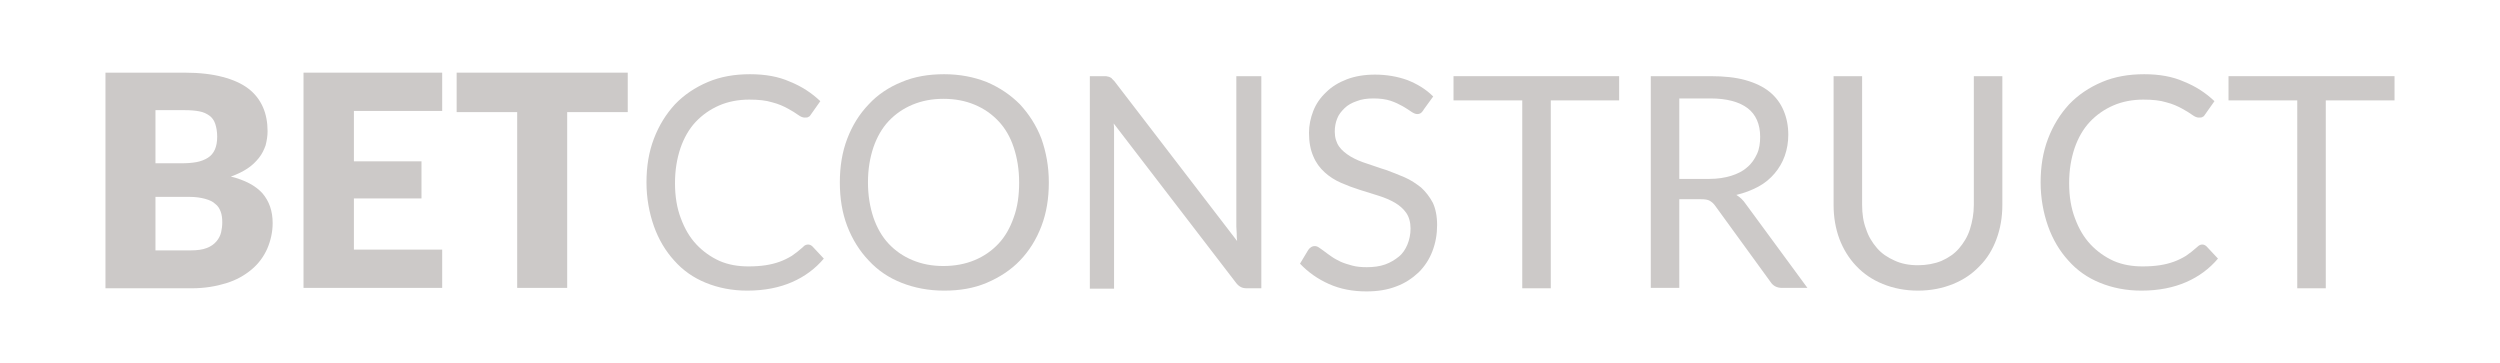 <?xml version="1.0" encoding="utf-8"?>
<!-- Generator: Adobe Illustrator 22.1.0, SVG Export Plug-In . SVG Version: 6.00 Build 0)  -->
<svg version="1.1" id="Layer_1" xmlns="http://www.w3.org/2000/svg" xmlns:xlink="http://www.w3.org/1999/xlink" x="0px" y="0px"
	 viewBox="0 0 640 93" style="enable-background:new 0 0 640 93;" xml:space="preserve">
<style type="text/css">
	.st0{fill:#CCC9C8;}
</style>
<g>
	<g>
		<g>
			<g>
				<g>
					<g>
						<g>
							<g>
								<g>
									<g>
										<g>
											<g>
												<path class="st0" d="M27,73.8V18.6h20.3c3.8,0,7.1,0.4,9.7,1.1c2.7,0.7,4.9,1.7,6.6,3s2.9,2.9,3.7,4.7
													c0.8,1.8,1.2,3.9,1.2,6.2c0,1.2-0.2,2.4-0.5,3.6c-0.4,1.1-0.9,2.2-1.7,3.2s-1.7,1.9-2.9,2.7c-1.2,0.8-2.6,1.5-4.3,2.1
													c3.6,0.9,6.3,2.3,8.1,4.3c1.7,2,2.6,4.5,2.6,7.6c0,2.3-0.5,4.5-1.4,6.6c-0.9,2-2.2,3.8-4,5.3c-1.8,1.5-3.9,2.7-6.5,3.5
													s-5.5,1.3-8.8,1.3H27z M39.8,41.8h6.7c1.4,0,2.7-0.1,3.8-0.3s2.1-0.6,2.9-1.1c0.8-0.5,1.4-1.2,1.8-2.1
													c0.4-0.9,0.6-2,0.6-3.3s-0.2-2.4-0.5-3.3c-0.3-0.9-0.8-1.6-1.5-2.1s-1.5-0.9-2.6-1.1c-1-0.2-2.3-0.3-3.7-0.3h-7.5V41.8z
													 M39.8,50.4v13.7h9c1.7,0,3.1-0.2,4.1-0.6c1.1-0.4,1.9-1,2.5-1.7s1-1.5,1.2-2.3c0.2-0.9,0.3-1.7,0.3-2.6
													c0-1-0.1-1.9-0.4-2.7c-0.3-0.8-0.7-1.5-1.4-2c-0.6-0.6-1.5-1-2.6-1.3s-2.4-0.5-4-0.5H39.8z"/>
											</g>
										</g>
									</g>
								</g>
							</g>
						</g>
					</g>
				</g>
			</g>
		</g>
	</g>
	<g>
		<g>
			<g>
				<g>
					<g>
						<g>
							<g>
								<g>
									<g>
										<g>
											<g>
												<path class="st0" d="M113.2,18.6v9.8H90.6v12.9h17.3v9.5H90.6v13.1h22.6v9.8H77.7V18.6H113.2z"/>
											</g>
										</g>
									</g>
								</g>
							</g>
						</g>
					</g>
				</g>
			</g>
		</g>
	</g>
	<g>
		<g>
			<g>
				<g>
					<g>
						<g>
							<g>
								<g>
									<g>
										<g>
											<g>
												<path class="st0" d="M160.7,18.6v10.1h-15.5v45h-12.8v-45h-15.5V18.6H160.7z"/>
											</g>
										</g>
									</g>
								</g>
							</g>
						</g>
					</g>
				</g>
			</g>
		</g>
	</g>
	<g>
		<g>
			<g>
				<g>
					<g>
						<g>
							<g>
								<g>
									<g>
										<g>
											<g>
												<path class="st0" d="M206.9,62.6c0.4,0,0.8,0.2,1.1,0.5l2.9,3.1c-2.2,2.6-4.9,4.6-8.1,6c-3.2,1.4-7,2.2-11.5,2.2
													c-3.9,0-7.4-0.7-10.6-2c-3.2-1.3-5.9-3.2-8.1-5.7c-2.2-2.4-4-5.4-5.2-8.8c-1.2-3.4-1.9-7.2-1.9-11.2
													c0-4.1,0.6-7.8,1.9-11.2c1.3-3.4,3.1-6.3,5.4-8.8c2.3-2.4,5.1-4.3,8.4-5.7c3.3-1.4,6.9-2,10.8-2c3.9,0,7.3,0.6,10.2,1.9
													c3,1.2,5.6,2.9,7.8,5l-2.4,3.4c-0.2,0.3-0.3,0.5-0.6,0.6c-0.2,0.2-0.6,0.2-1,0.2c-0.5,0-1-0.2-1.7-0.7s-1.5-1-2.6-1.6
													s-2.4-1.2-4-1.6c-1.6-0.5-3.5-0.7-5.9-0.7c-2.8,0-5.4,0.5-7.7,1.5s-4.3,2.4-6,4.2s-3,4.1-3.9,6.7
													c-0.9,2.7-1.4,5.6-1.4,9s0.5,6.4,1.5,9c1,2.7,2.3,4.9,4,6.7s3.7,3.2,5.9,4.2c2.3,1,4.8,1.4,7.4,1.4
													c1.6,0,3.1-0.1,4.4-0.3c1.3-0.2,2.5-0.5,3.6-0.9s2.1-0.9,3.1-1.5c0.9-0.6,1.9-1.4,2.8-2.2
													C206,62.7,206.5,62.6,206.9,62.6z"/>
											</g>
										</g>
									</g>
								</g>
							</g>
						</g>
					</g>
				</g>
			</g>
		</g>
	</g>
	<g>
		<g>
			<g>
				<g>
					<g>
						<g>
							<g>
								<g>
									<g>
										<g>
											<g>
												<path class="st0" d="M268.5,46.7c0,4.1-0.6,7.8-1.9,11.2s-3.1,6.3-5.5,8.8c-2.3,2.4-5.2,4.3-8.5,5.7
													c-3.3,1.4-6.9,2-10.9,2s-7.6-0.7-10.9-2c-3.3-1.3-6.1-3.2-8.4-5.7c-2.3-2.4-4.2-5.4-5.5-8.8c-1.3-3.4-1.9-7.1-1.9-11.2
													s0.6-7.8,1.9-11.2c1.3-3.4,3.1-6.3,5.5-8.8c2.3-2.5,5.2-4.4,8.4-5.7c3.3-1.4,6.9-2,10.9-2s7.6,0.7,10.9,2
													c3.3,1.4,6.1,3.3,8.5,5.7c2.3,2.5,4.2,5.4,5.5,8.8C267.8,38.9,268.5,42.6,268.5,46.7z M260.9,46.7c0-3.3-0.5-6.3-1.4-9
													s-2.2-4.9-3.9-6.7c-1.7-1.8-3.7-3.2-6.1-4.2c-2.4-1-5-1.5-8-1.5c-2.9,0-5.5,0.5-7.9,1.5s-4.4,2.4-6.1,4.2
													c-1.7,1.8-3,4.1-3.9,6.7c-0.9,2.7-1.4,5.6-1.4,9c0,3.3,0.5,6.3,1.4,9c0.9,2.6,2.2,4.9,3.9,6.7c1.7,1.8,3.7,3.2,6.1,4.2
													c2.4,1,5,1.5,7.9,1.5s5.6-0.5,8-1.5s4.4-2.4,6.1-4.2s3-4.1,3.9-6.7C260.5,53,260.9,50,260.9,46.7z"/>
											</g>
										</g>
									</g>
								</g>
							</g>
						</g>
					</g>
				</g>
			</g>
		</g>
	</g>
	<g>
		<g>
			<g>
				<g>
					<g>
						<g>
							<g>
								<g>
									<g>
										<g>
											<g>
												<path class="st0" d="M283.6,19.6c0.2,0,0.4,0.1,0.6,0.2s0.4,0.2,0.5,0.4c0.2,0.2,0.4,0.4,0.6,0.6l31.4,40.9
													c-0.1-0.7-0.1-1.3-0.1-1.9c0-0.6-0.1-1.2-0.1-1.8V19.5h6.4v54.3h-3.7c-0.6,0-1.1-0.1-1.5-0.3c-0.4-0.2-0.8-0.5-1.2-1
													l-31.4-40.9c0.1,0.6,0.1,1.2,0.1,1.9c0,0.6,0,1.2,0,1.7v38.7H279V19.5h3.8C283.1,19.5,283.3,19.5,283.6,19.6z"/>
											</g>
										</g>
									</g>
								</g>
							</g>
						</g>
					</g>
				</g>
			</g>
		</g>
	</g>
	<g>
		<g>
			<g>
				<g>
					<g>
						<g>
							<g>
								<g>
									<g>
										<g>
											<g>
												<path class="st0" d="M364.5,28c-0.2,0.4-0.5,0.7-0.7,0.9c-0.3,0.2-0.6,0.3-1,0.3s-0.9-0.2-1.5-0.6s-1.3-0.9-2.2-1.4
													c-0.9-0.5-1.9-1-3.1-1.4s-2.7-0.6-4.4-0.6c-1.6,0-3.1,0.2-4.3,0.7c-1.2,0.4-2.3,1-3.1,1.8c-0.8,0.8-1.5,1.6-1.9,2.7
													c-0.4,1-0.6,2.1-0.6,3.3c0,1.5,0.4,2.8,1.1,3.8s1.7,1.8,3,2.6c1.2,0.7,2.6,1.3,4.2,1.8s3.1,1.1,4.8,1.6
													c1.6,0.6,3.2,1.2,4.8,1.9c1.6,0.7,2.9,1.6,4.2,2.6c1.2,1.1,2.2,2.4,3,3.9c0.7,1.5,1.1,3.4,1.1,5.7
													c0,2.4-0.4,4.6-1.2,6.7c-0.8,2.1-2,3.9-3.5,5.4c-1.6,1.5-3.5,2.8-5.7,3.6c-2.3,0.9-4.8,1.3-7.7,1.3
													c-3.5,0-6.7-0.6-9.6-1.9s-5.3-3-7.4-5.2l2.1-3.5c0.2-0.3,0.4-0.5,0.7-0.7c0.3-0.2,0.6-0.3,1-0.3c0.3,0,0.7,0.1,1.1,0.4
													c0.4,0.3,0.9,0.6,1.4,1s1.1,0.8,1.8,1.3c0.7,0.5,1.5,0.9,2.3,1.3c0.9,0.4,1.9,0.7,3,1s2.4,0.4,3.7,0.4
													c1.7,0,3.3-0.2,4.7-0.7c1.4-0.5,2.5-1.2,3.5-2s1.7-1.9,2.2-3.1c0.5-1.2,0.8-2.6,0.8-4.1c0-1.6-0.4-3-1.1-4
													s-1.7-1.9-2.9-2.6c-1.2-0.7-2.6-1.3-4.2-1.8s-3.2-1-4.8-1.5c-1.6-0.5-3.2-1.1-4.8-1.8c-1.6-0.7-3-1.6-4.2-2.7
													c-1.2-1.1-2.2-2.4-2.9-4.1c-0.7-1.6-1.1-3.6-1.1-6c0-1.9,0.4-3.8,1.1-5.6c0.7-1.8,1.8-3.4,3.3-4.8
													c1.4-1.4,3.2-2.5,5.3-3.3c2.1-0.8,4.5-1.2,7.2-1.2c3,0,5.8,0.5,8.3,1.4c2.5,1,4.7,2.3,6.6,4.2L364.5,28z"/>
											</g>
										</g>
									</g>
								</g>
							</g>
						</g>
					</g>
				</g>
			</g>
		</g>
	</g>
	<g>
		<g>
			<g>
				<g>
					<g>
						<g>
							<g>
								<g>
									<g>
										<g>
											<g>
												<path class="st0" d="M414.5,19.5v6.2H397v48.1h-7.3V25.7h-17.6v-6.2H414.5z"/>
											</g>
										</g>
									</g>
								</g>
							</g>
						</g>
					</g>
				</g>
			</g>
		</g>
	</g>
	<g>
		<g>
			<g>
				<g>
					<g>
						<g>
							<g>
								<g>
									<g>
										<g>
											<g>
												<path class="st0" d="M429.9,51.1v22.6h-7.3V19.5h15.3c3.4,0,6.4,0.3,8.9,1s4.6,1.7,6.2,3s2.8,2.9,3.6,4.8
													c0.8,1.9,1.2,3.9,1.2,6.2c0,1.9-0.3,3.7-0.9,5.4s-1.5,3.2-2.6,4.5s-2.5,2.5-4.2,3.4s-3.5,1.6-5.6,2.1
													c1,0.6,1.8,1.4,2.4,2.3l15.8,21.5h-6.5c-1.3,0-2.3-0.5-3-1.6l-14.1-19.4c-0.4-0.6-0.9-1-1.4-1.3s-1.3-0.4-2.3-0.4h-5.5
													V51.1z M429.9,45.8h7.7c2.1,0,4-0.3,5.6-0.8s3-1.2,4.1-2.2c1.1-0.9,1.9-2.1,2.5-3.4c0.6-1.3,0.8-2.8,0.8-4.4
													c0-3.2-1.1-5.7-3.2-7.3c-2.1-1.6-5.3-2.5-9.5-2.5h-8V45.8z"/>
											</g>
										</g>
									</g>
								</g>
							</g>
						</g>
					</g>
				</g>
			</g>
		</g>
	</g>
	<g>
		<g>
			<g>
				<g>
					<g>
						<g>
							<g>
								<g>
									<g>
										<g>
											<g>
												<path class="st0" d="M491,67.9c2.2,0,4.3-0.4,6-1.1c1.8-0.8,3.3-1.8,4.5-3.2c1.2-1.4,2.2-3,2.8-4.9c0.6-1.9,1-4,1-6.2
													v-33h7.3v33c0,3.1-0.5,6-1.5,8.7s-2.4,5-4.3,6.9c-1.9,2-4.1,3.5-6.8,4.6c-2.7,1.1-5.7,1.7-9,1.7s-6.3-0.6-9-1.7
													s-4.9-2.6-6.8-4.6s-3.3-4.3-4.3-6.9c-1-2.7-1.5-5.6-1.5-8.7v-33h7.3v32.9c0,2.3,0.3,4.4,1,6.2c0.6,1.9,1.6,3.5,2.8,4.9
													c1.2,1.4,2.7,2.4,4.5,3.2C486.7,67.5,488.7,67.9,491,67.9z"/>
											</g>
										</g>
									</g>
								</g>
							</g>
						</g>
					</g>
				</g>
			</g>
		</g>
	</g>
	<g>
		<g>
			<g>
				<g>
					<g>
						<g>
							<g>
								<g>
									<g>
										<g>
											<g>
												<path class="st0" d="M563.8,62.6c0.4,0,0.8,0.2,1.1,0.5l2.9,3.1c-2.2,2.6-4.9,4.6-8.1,6c-3.2,1.4-7,2.2-11.5,2.2
													c-3.9,0-7.4-0.7-10.6-2c-3.2-1.3-5.9-3.2-8.1-5.7c-2.2-2.4-4-5.4-5.2-8.8c-1.2-3.4-1.9-7.2-1.9-11.2
													c0-4.1,0.6-7.8,1.9-11.2c1.3-3.4,3.1-6.3,5.4-8.8c2.3-2.4,5.1-4.3,8.4-5.7c3.3-1.4,6.9-2,10.8-2c3.9,0,7.3,0.6,10.2,1.9
													c3,1.2,5.6,2.9,7.8,5l-2.4,3.4c-0.2,0.3-0.3,0.5-0.6,0.6c-0.2,0.2-0.6,0.2-1,0.2c-0.5,0-1-0.2-1.7-0.7s-1.5-1-2.6-1.6
													s-2.4-1.2-4-1.6c-1.6-0.5-3.5-0.7-5.9-0.7c-2.8,0-5.4,0.5-7.7,1.5s-4.3,2.4-6,4.2s-3,4.1-3.9,6.7
													c-0.9,2.7-1.4,5.6-1.4,9s0.5,6.4,1.5,9c1,2.7,2.3,4.9,4,6.7s3.7,3.2,5.9,4.2c2.3,1,4.8,1.4,7.4,1.4
													c1.6,0,3.1-0.1,4.4-0.3c1.3-0.2,2.5-0.5,3.6-0.9s2.1-0.9,3.1-1.5c0.9-0.6,1.9-1.4,2.8-2.2
													C563,62.7,563.4,62.6,563.8,62.6z"/>
											</g>
										</g>
									</g>
								</g>
							</g>
						</g>
					</g>
				</g>
			</g>
		</g>
	</g>
	<g>
		<g>
			<g>
				<g>
					<g>
						<g>
							<g>
								<g>
									<g>
										<g>
											<g>
												<path class="st0" d="M613,19.5v6.2h-17.6v48.1h-7.3V25.7h-17.6v-6.2H613z"/>
											</g>
										</g>
									</g>
								</g>
							</g>
						</g>
					</g>
				</g>
			</g>
		</g>
	</g>
</g>
</svg>
